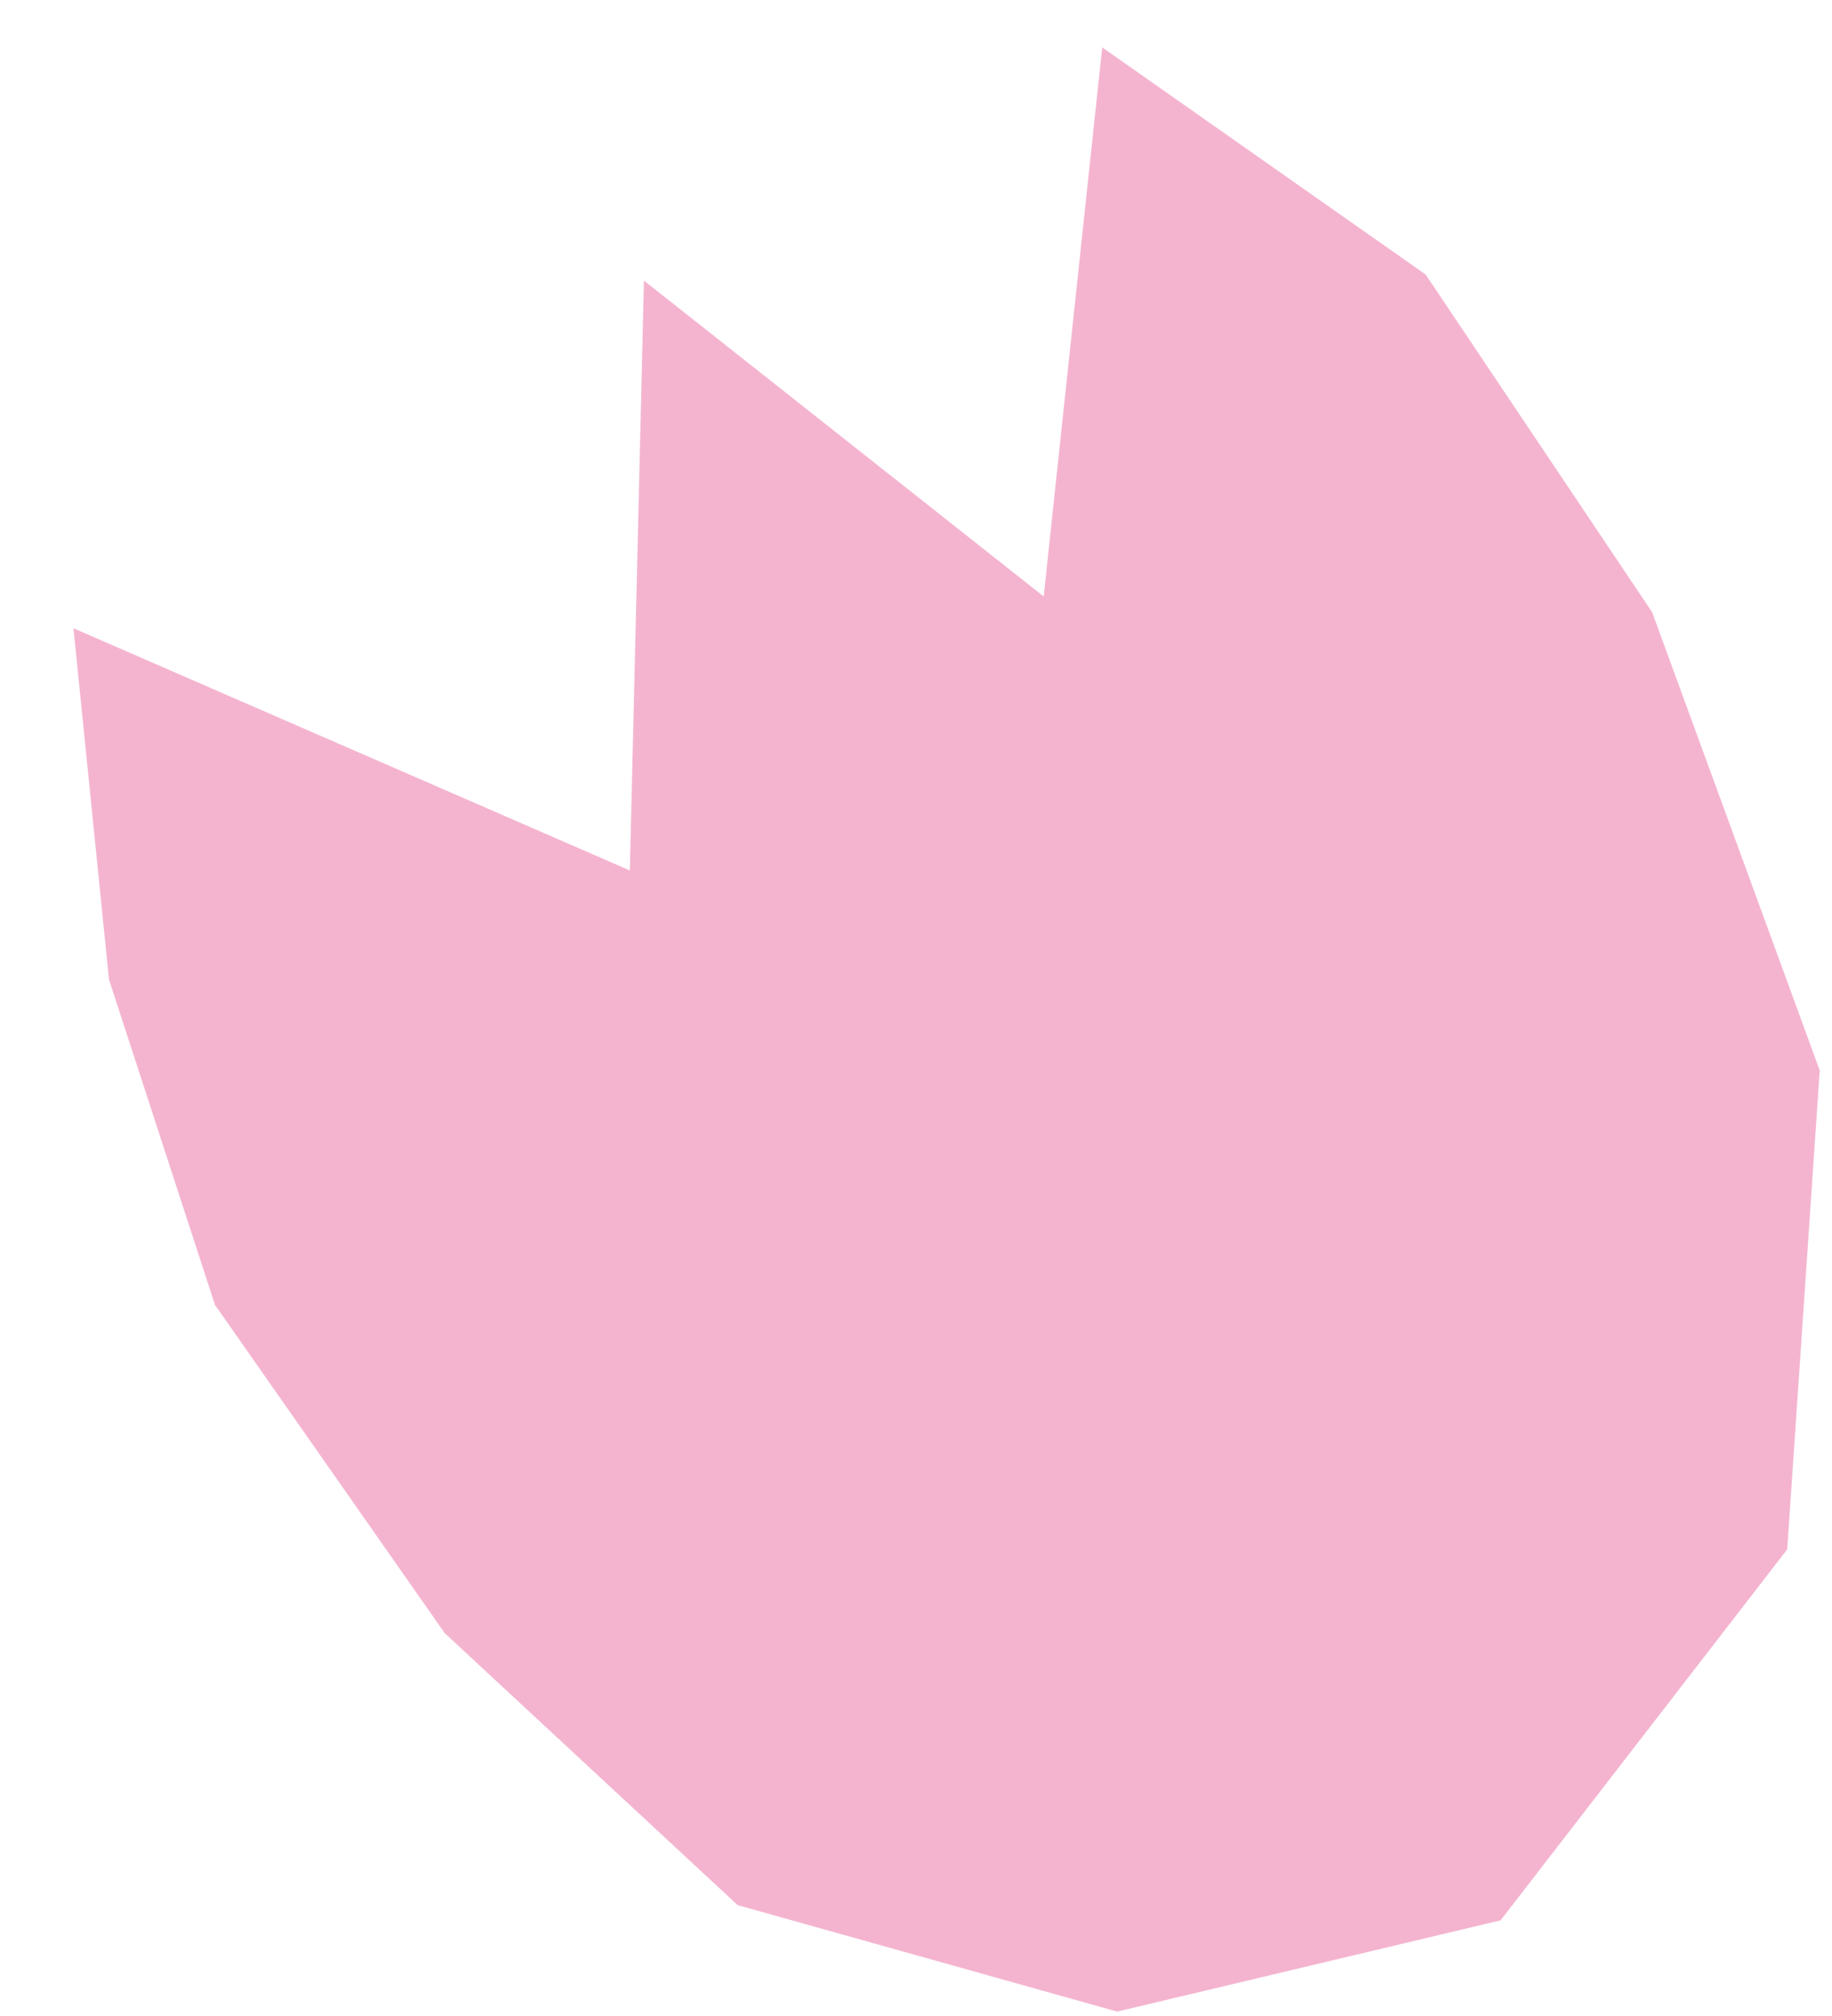 <svg width="20" height="22" viewBox="0 0 20 22" fill="none" xmlns="http://www.w3.org/2000/svg">
<path d="M2.347 14.24L1.19 10.69L0.802 6.856L6.876 9.499L7.03 3.062L11.394 6.509L12.033 0.517L15.564 2.996L18.037 6.682L19.866 11.681L19.511 16.908L16.382 20.956L12.196 21.952L8.053 20.79L4.855 17.822L2.347 14.24Z" fill="#F4B4D0"/>
</svg>
